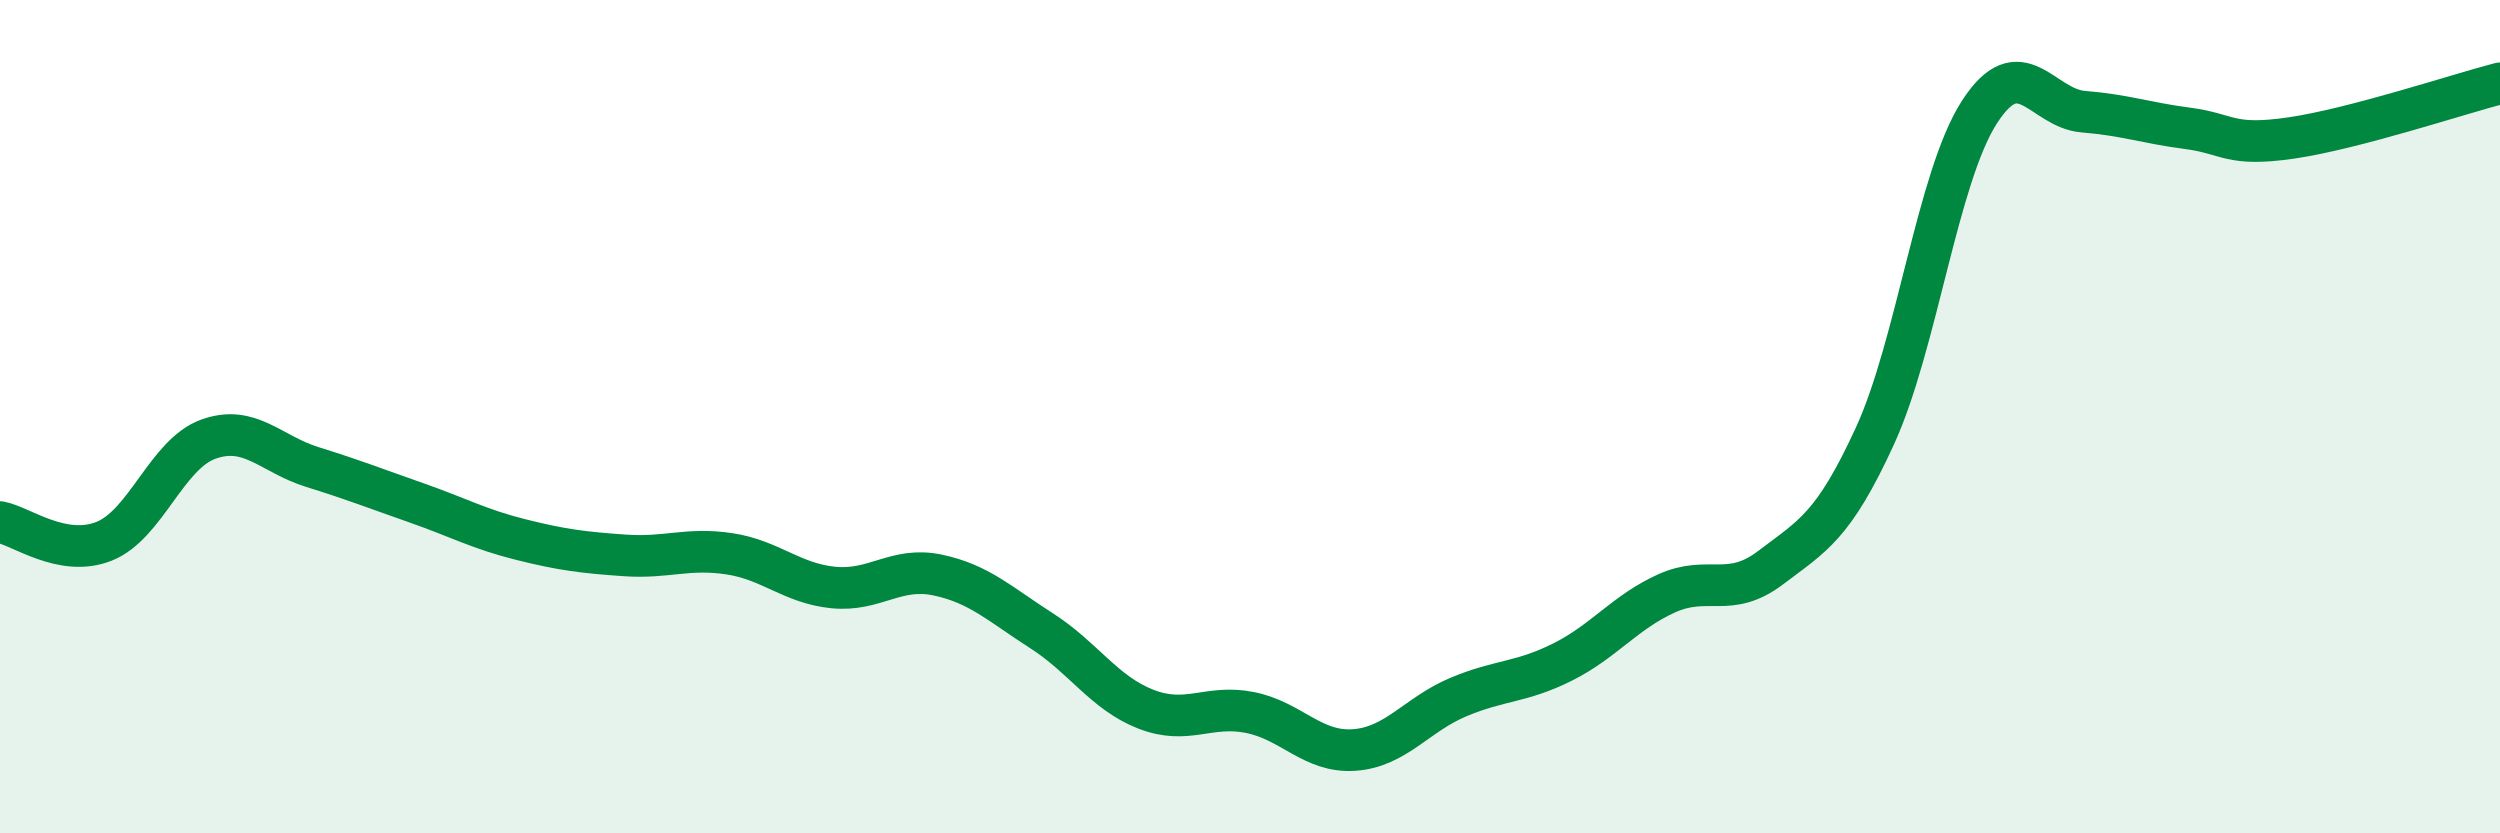 
    <svg width="60" height="20" viewBox="0 0 60 20" xmlns="http://www.w3.org/2000/svg">
      <path
        d="M 0,12.53 C 0.5,12.62 1.5,13.39 2.5,12.99 C 3.5,12.59 4,10.9 5,10.54 C 6,10.18 6.5,10.9 7.5,11.21 C 8.5,11.52 9,11.72 10,12.07 C 11,12.42 11.5,12.7 12.5,12.95 C 13.5,13.2 14,13.26 15,13.33 C 16,13.4 16.5,13.14 17.5,13.29 C 18.5,13.44 19,14 20,14.1 C 21,14.2 21.5,13.59 22.5,13.8 C 23.5,14.01 24,14.5 25,15.14 C 26,15.78 26.5,16.63 27.5,17.02 C 28.5,17.41 29,16.9 30,17.1 C 31,17.3 31.5,18.07 32.5,18 C 33.5,17.93 34,17.15 35,16.73 C 36,16.31 36.5,16.39 37.5,15.89 C 38.5,15.39 39,14.69 40,14.24 C 41,13.79 41.5,14.38 42.5,13.62 C 43.5,12.86 44,12.64 45,10.46 C 46,8.28 46.5,4.26 47.5,2.7 C 48.5,1.14 49,2.6 50,2.68 C 51,2.76 51.5,2.95 52.5,3.08 C 53.5,3.21 53.5,3.53 55,3.31 C 56.5,3.09 59,2.26 60,2L60 20L0 20Z"
        fill="#008740"
        opacity="0.1"
        stroke-linecap="round"
        stroke-linejoin="round"
      />
      <path
        d="M 0,12.53 C 0.5,12.62 1.5,13.39 2.5,12.99 C 3.5,12.59 4,10.9 5,10.54 C 6,10.18 6.5,10.9 7.5,11.21 C 8.5,11.52 9,11.72 10,12.07 C 11,12.42 11.5,12.7 12.5,12.95 C 13.5,13.2 14,13.26 15,13.33 C 16,13.4 16.5,13.14 17.5,13.29 C 18.5,13.44 19,14 20,14.1 C 21,14.2 21.5,13.59 22.5,13.8 C 23.5,14.01 24,14.5 25,15.14 C 26,15.78 26.5,16.63 27.5,17.02 C 28.5,17.41 29,16.9 30,17.1 C 31,17.3 31.5,18.07 32.5,18 C 33.5,17.93 34,17.15 35,16.73 C 36,16.31 36.5,16.39 37.5,15.89 C 38.5,15.39 39,14.69 40,14.24 C 41,13.79 41.5,14.38 42.5,13.62 C 43.5,12.86 44,12.64 45,10.46 C 46,8.28 46.5,4.26 47.5,2.7 C 48.5,1.14 49,2.6 50,2.68 C 51,2.76 51.5,2.95 52.5,3.08 C 53.5,3.21 53.5,3.53 55,3.31 C 56.5,3.09 59,2.26 60,2"
        stroke="#008740"
        stroke-width="1"
        fill="none"
        stroke-linecap="round"
        stroke-linejoin="round"
      />
    </svg>
  